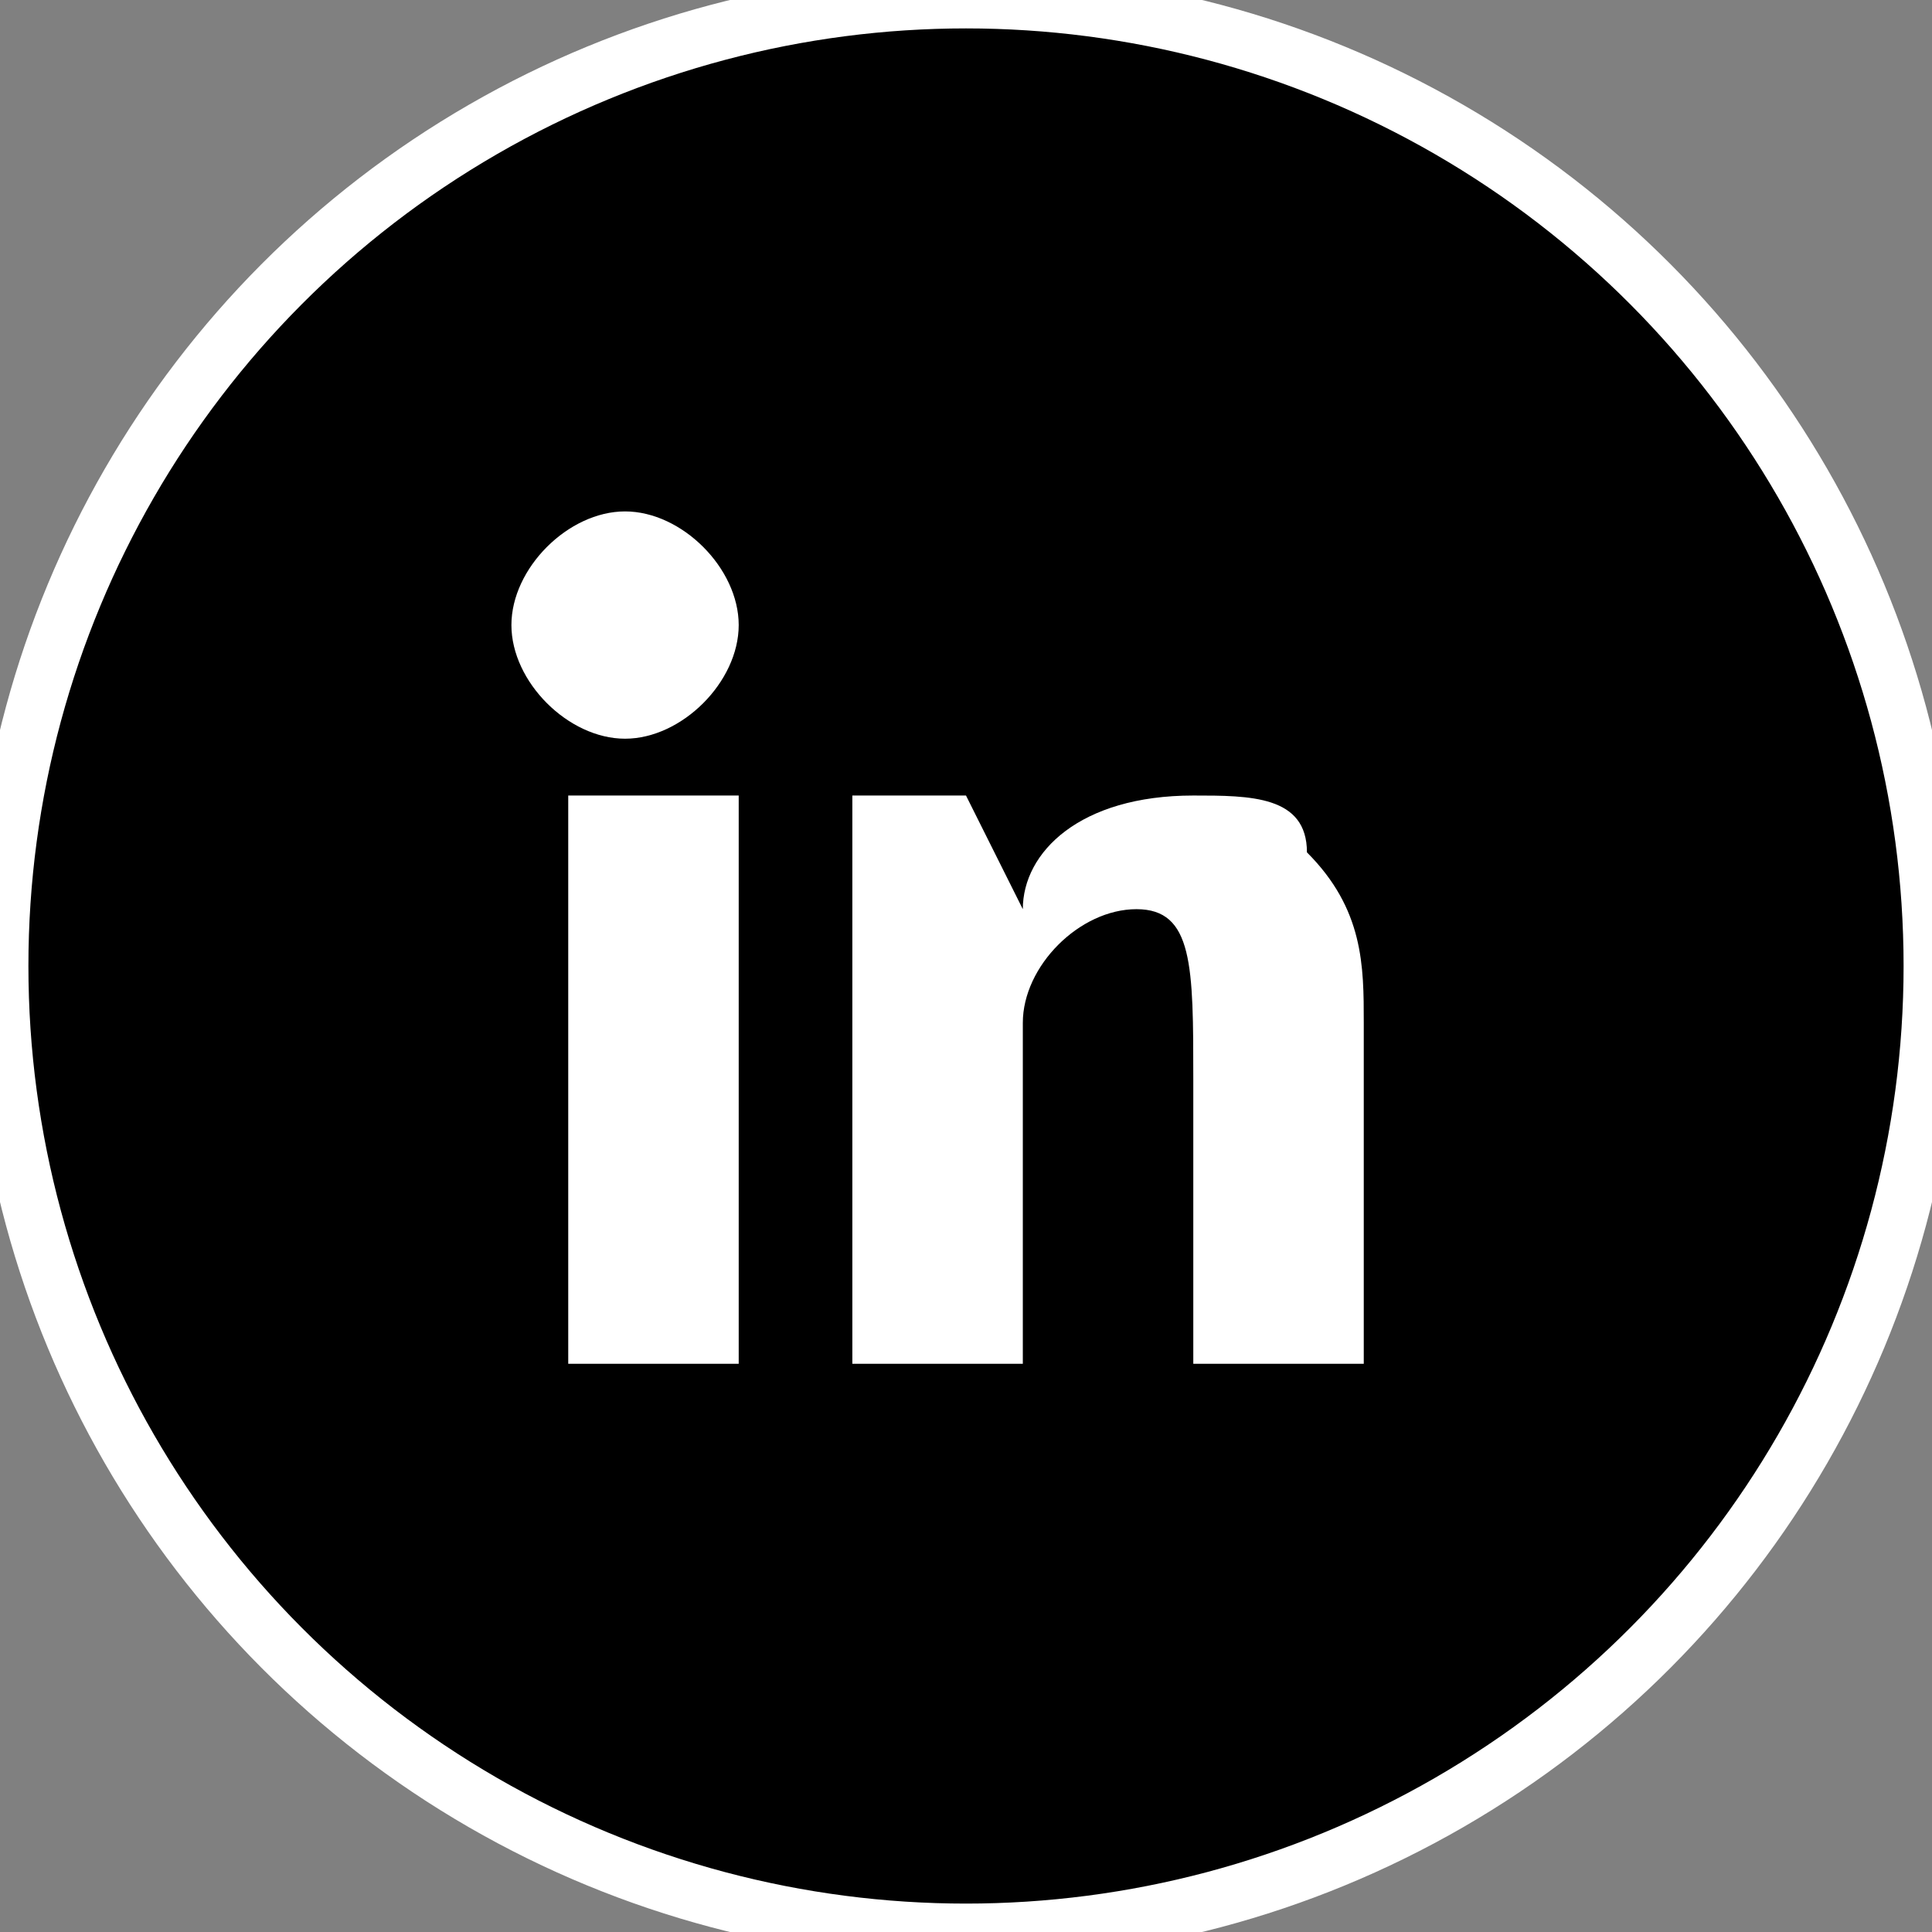 <?xml version="1.0" encoding="UTF-8"?>
<!DOCTYPE svg PUBLIC "-//W3C//DTD SVG 1.1//EN" "http://www.w3.org/Graphics/SVG/1.1/DTD/svg11.dtd">
<!-- Creator: CorelDRAW 2021 (64-Bit) -->
<svg xmlns="http://www.w3.org/2000/svg" xml:space="preserve" width="41px" height="41px" version="1.1" shape-rendering="geometricPrecision" text-rendering="geometricPrecision" image-rendering="optimizeQuality" fill-rule="evenodd" clip-rule="evenodd"
viewBox="0 0 340 340"
 xmlns:xlink="http://www.w3.org/1999/xlink"
 xmlns:xodm="http://www.corel.com/coreldraw/odm/2003">
 <rect x="0" y="0" width="340" height="340" fill="#808080" stroke="none"/>
 <g id="Layer_x0020_1">
  <circle fill="black" stroke="white" stroke-width="10" stroke-linecap="round" stroke-linejoin="round" stroke-miterlimit="22.926" cx="170" cy="170" r="170"/>
  <g id="_2860068610336">
   <path fill="white" fill-rule="nonzero" d="M240 240l-30 0 0 -50c0,-20 0,-30 -10,-30 -10,0 -20,10 -20,20l0 60 -30 0c0,0 0,-90 0,-100l20 0 10 20 0 0c0,-10 10,-20 30,-20 10,0 20,0 20,10 10,10 10,20 10,30l0 60zm-110 0l-30 0 0 -100 30 0 0 100z"/>
   <path fill="white" fill-rule="nonzero" d="M110 90c10,0 20,10 20,20 0,10 -10,20 -20,20 -10,0 -20,-10 -20,-20 0,-10 10,-20 20,-20z"/>
  </g>
 </g>
</svg>
